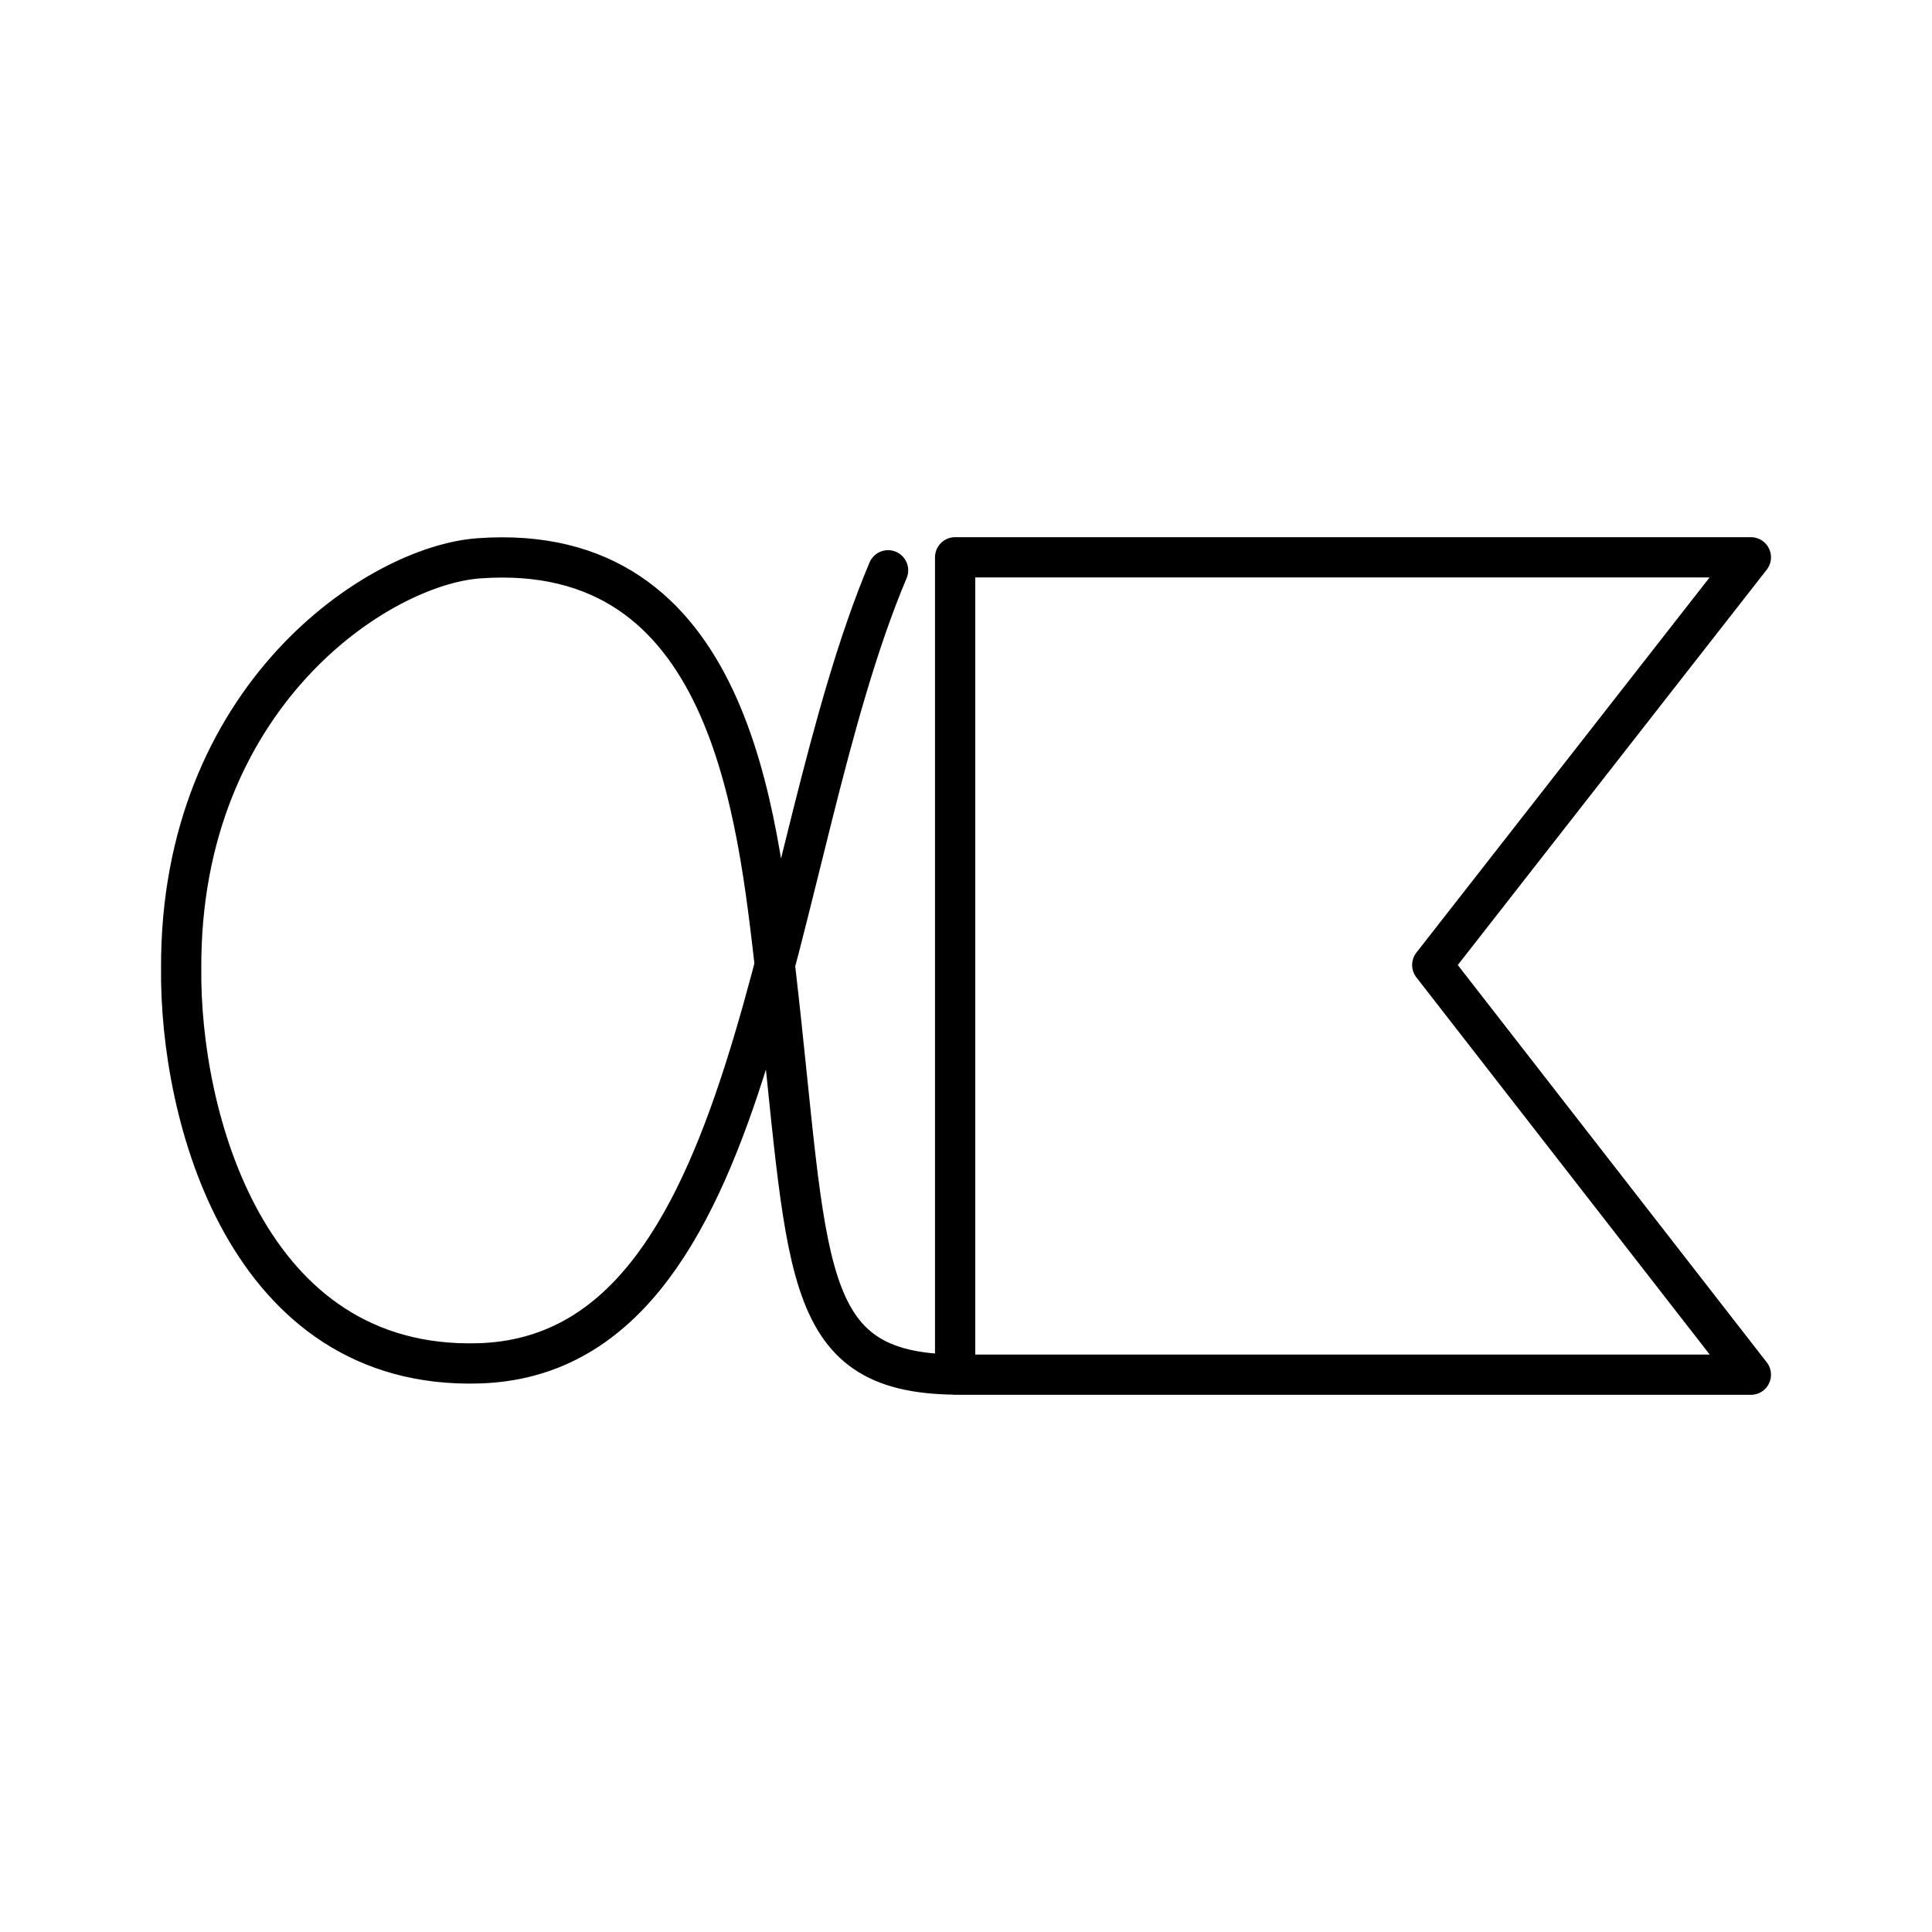 <?xml version="1.0" encoding="utf-8"?>
<!-- Generator: www.svgicons.com -->
<svg xmlns="http://www.w3.org/2000/svg" width="800" height="800" viewBox="0 0 48 48">
<path fill="none" stroke="currentColor" stroke-linecap="round" stroke-linejoin="round" d="M23.73 34.154H43.5l-7.916-10.179L43.5 13.846H23.73zm-1.666-19.985c-3.023 7.172-3.13 19.498-10.17 19.703c-5.782.169-7.434-6.17-7.393-9.823c-.023-6.742 4.876-9.995 7.394-10.178c6.257-.454 6.92 6.32 7.38 10.319c.835 7.258.515 9.919 4.455 9.96"/>
</svg>